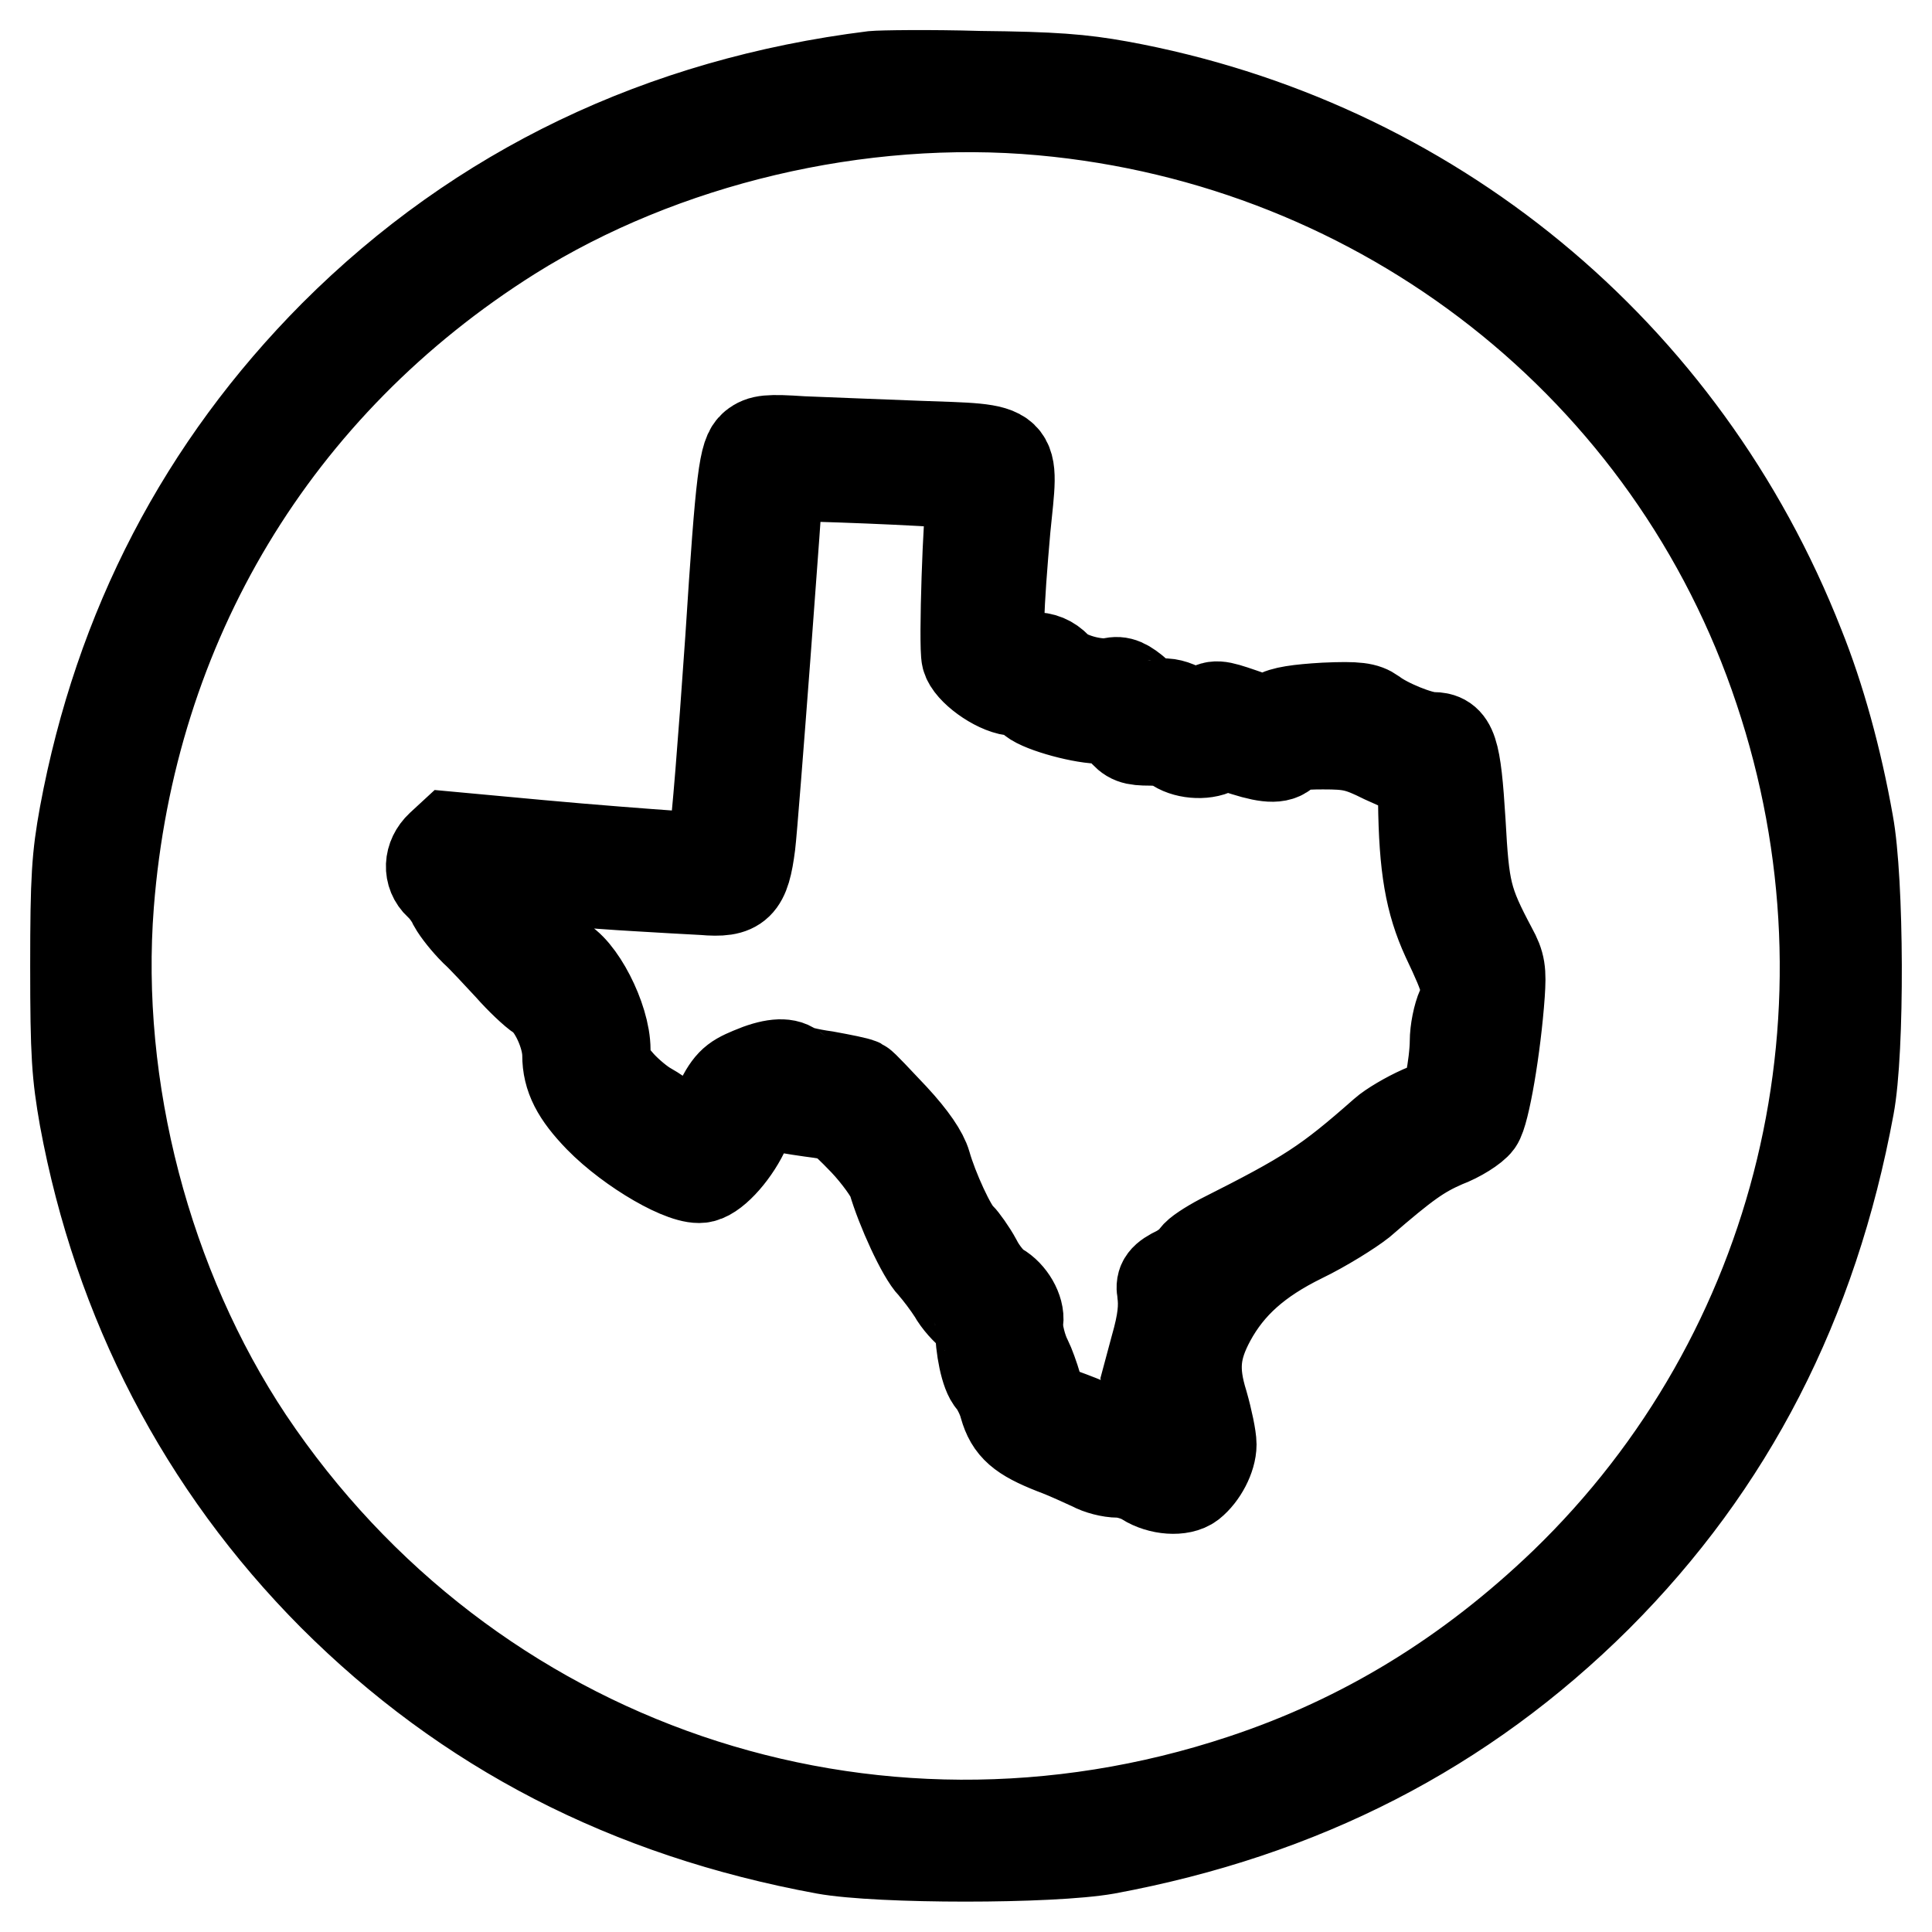 <?xml version="1.0" encoding="utf-8"?>
<!-- Svg Vector Icons : http://www.onlinewebfonts.com/icon -->
<!DOCTYPE svg PUBLIC "-//W3C//DTD SVG 1.1//EN" "http://www.w3.org/Graphics/SVG/1.1/DTD/svg11.dtd">
<svg version="1.1" xmlns="http://www.w3.org/2000/svg" xmlns:xlink="http://www.w3.org/1999/xlink" x="0px" y="0px" viewBox="0 0 256 256" enable-background="new 0 0 256 256" xml:space="preserve">
<g><g><g><path stroke-width="12" fill-opacity="0" stroke="#000000"  d="M115.7,10.1c-28,3.5-52.1,15-71.4,34.3C26.9,61.9,15.8,83.2,11.2,108c-1,5.5-1.2,8.3-1.2,20c0,11.8,0.2,14.4,1.2,20.1c4.5,24.4,15.7,46,32.9,63.3c17.7,17.7,39.1,28.8,65.2,33.6c7.2,1.3,30,1.3,37.3,0c25.9-4.8,47.3-15.8,65-33.4c17.6-17.6,28.6-39,33.4-65c1.4-7.4,1.3-30-0.1-37.5c-1.5-8.5-3.8-16.8-6.5-23.5c-15.3-39-49-66.7-90.1-74.2c-5-0.9-8.7-1.2-18.5-1.3C123.1,9.9,116.7,10,115.7,10.1z M138.1,14.6c45.2,4.1,83.5,34.1,97.7,76.8c14.1,42.1,3,88-28.5,118.4c-12.6,12.1-26.6,20.7-42.6,26c-49.6,16.5-102.8-1.7-131.8-45c-13.5-20.3-20.4-46.6-18.5-71c2.9-37.1,22-68.9,53.3-88.6C87.8,18.6,113.9,12.4,138.1,14.6z"/><path stroke-width="12" fill-opacity="0" stroke="#000000"  d="M99.9,59.1c-1.3,1.1-1.7,3.7-3.1,25.5c-1,14.5-1.8,24.2-2.2,27.1l-0.3,2l-5.4-0.3c-2.9-0.2-10.8-0.8-17.3-1.4l-11.9-1.1l-1.3,1.2c-1.6,1.5-1.7,3.7-0.2,5.1c0.6,0.5,1.5,1.7,1.9,2.6c0.5,0.9,1.7,2.4,2.8,3.5c1.1,1,3.1,3.2,4.6,4.8c1.4,1.6,3.3,3.4,4.1,3.9c1.8,1.2,3.6,5.2,3.6,7.8c0,2.9,1.2,5.2,4.2,8.3c4.2,4.3,11.5,8.5,13.7,7.9c1.7-0.4,4.4-3.5,5.7-6.5c1-2.2,3.1-3.7,4.3-3c0.3,0.2,2.2,0.5,4.3,0.8c3.8,0.5,3.8,0.5,7.1,3.9c1.8,1.9,3.5,4.3,3.8,5.2c1.1,3.8,3.9,9.9,5.3,11.3c0.8,0.9,2,2.5,2.7,3.6c0.6,1.1,1.8,2.4,2.4,2.8c0.7,0.5,1.3,1.2,1.2,1.7c0,2.7,0.7,6.3,1.6,7.2c0.5,0.6,1.3,2.1,1.6,3.3c0.8,2.8,2.2,4,6.5,5.7c1.9,0.7,4.2,1.8,5.1,2.2c0.9,0.5,2.4,0.9,3.5,0.9c1,0,2.7,0.5,3.6,1.1c1.9,1.2,4.7,1.4,6,0.4c1.5-1.2,2.7-3.5,2.7-5.2c0-0.9-0.5-3.3-1.1-5.4c-1.4-4.5-1.1-7.3,1-11.2c2.5-4.6,6.2-7.9,12.1-10.8c2.9-1.4,6.4-3.6,7.8-4.7c6-5.2,7.9-6.5,11.1-7.9c1.9-0.7,3.9-2,4.4-2.7c0.9-1.2,2.4-9.9,2.9-17c0.2-3,0.1-3.9-1-5.9c-3.4-6.4-3.7-7.8-4.2-16.9c-0.6-9.7-1.1-11.2-3.7-11.2c-1.7,0-6.1-1.8-7.9-3.2c-1-0.7-2-0.9-6.4-0.7c-3.4,0.2-5.6,0.5-6.4,1.1c-1.2,0.7-1.5,0.7-4.6-0.4c-3.2-1.1-3.5-1.1-4.7-0.3c-1.3,0.9-1.4,0.9-3.1-0.2c-1-0.6-2.2-0.9-2.9-0.7c-0.9,0.3-1.8-0.2-3.1-1.4c-1.5-1.3-2.3-1.7-3.4-1.4c-2.1,0.4-6.1-0.7-7.3-2.1c-0.9-0.9-1.8-1.3-3.2-1.3c-1.1,0-2.6-0.4-3.2-0.9c-1-0.7-1.2-1.3-1.2-4.4c0-2,0.4-7.3,0.8-11.8c1.1-11.1,1.9-10.4-11.6-10.9c-5.6-0.2-12.5-0.5-15.3-0.6C101.8,58.2,100.9,58.3,99.9,59.1z M125.2,63.9c3.9,0.3,3.9,0.3,3.6,1.7c-0.5,2.2-1.1,20-0.7,21.5c0.4,1.6,3.8,4.1,6.1,4.4c1,0.1,2,0.6,2.4,1c0.7,1,6.2,2.6,9,2.7c1.4,0.1,2.2,0.5,3.1,1.5c1,1.2,1.5,1.4,3.7,1.4c1.4,0,2.8,0.3,3,0.5c1.1,1.1,3.7,1.5,5.4,0.8c1.3-0.6,2.1-0.6,4.2,0.1c3.2,1,4.7,1,5.5-0.1c0.5-0.6,1.8-0.8,4.8-0.8c3.6,0,4.7,0.2,8.1,1.9c2.2,1,4.3,1.9,4.6,1.9c0.4,0,0.6,1.4,0.6,3.8c0.1,8.7,0.9,13.3,3.1,18.1c2.8,5.9,3,6.8,2,9.2c-0.5,1.1-0.9,3.1-0.9,4.5c0,1.4-0.3,3.8-0.6,5.2c-0.6,2.6-0.7,2.7-3.9,4c-1.8,0.8-4,2.1-4.9,2.9c-7.6,6.7-10.1,8.3-21.6,14.1c-1.7,0.9-3.2,1.9-3.4,2.3c-0.2,0.4-1.2,1.3-2.3,1.9c-1.9,0.9-2.3,1.5-2.1,2.7c0.3,2,0.1,4-0.9,7.5l-1.1,4.1l1,4.1c1.3,5,1.3,5.1,0.2,4.5c-0.5-0.3-2-0.7-3.4-0.9c-1.3-0.2-3.4-0.8-4.5-1.3c-1.2-0.5-3.2-1.3-4.6-1.8c-2.3-0.9-2.6-1.2-3.3-3.5c-0.4-1.4-1-3-1.3-3.6c-0.7-1.3-1.4-3.9-1.2-5.1c0.2-1.5-1-3.6-2.6-4.5c-0.9-0.5-2.2-2.1-2.9-3.5c-0.7-1.3-1.8-2.8-2.2-3.2c-1.1-0.9-3.6-6.4-4.5-9.6c-0.4-1.4-1.8-3.5-4.3-6.2c-2.1-2.2-4-4.3-4.4-4.5s-2.4-0.6-4.6-1c-2.2-0.3-4.2-0.8-4.4-1.1c-0.9-0.7-2.7-0.6-5.5,0.6c-2.4,1-2.9,1.5-4.5,4.7c-2.1,4.2-3.2,4.6-5.8,2.3c-1-0.9-2.5-1.9-3.4-2.4c-0.9-0.5-2.5-1.8-3.6-3c-1.7-1.9-2-2.6-2-4.6c0-4.2-3.5-10.9-6.1-11.9c-0.7-0.2-2.3-1.7-3.6-3.2c-1.3-1.5-3.2-3.7-4.3-4.8c-2.6-2.7-2.6-3.7-0.3-3.4c3.5,0.5,13.1,1.3,18.5,1.6c3.1,0.2,7,0.4,8.8,0.5c4.6,0.4,5.5-0.5,6.2-6c0.4-3.2,3.7-47.3,3.7-48.8C102.9,62.9,118.1,63.4,125.2,63.9z"/></g></g></g>
</svg>